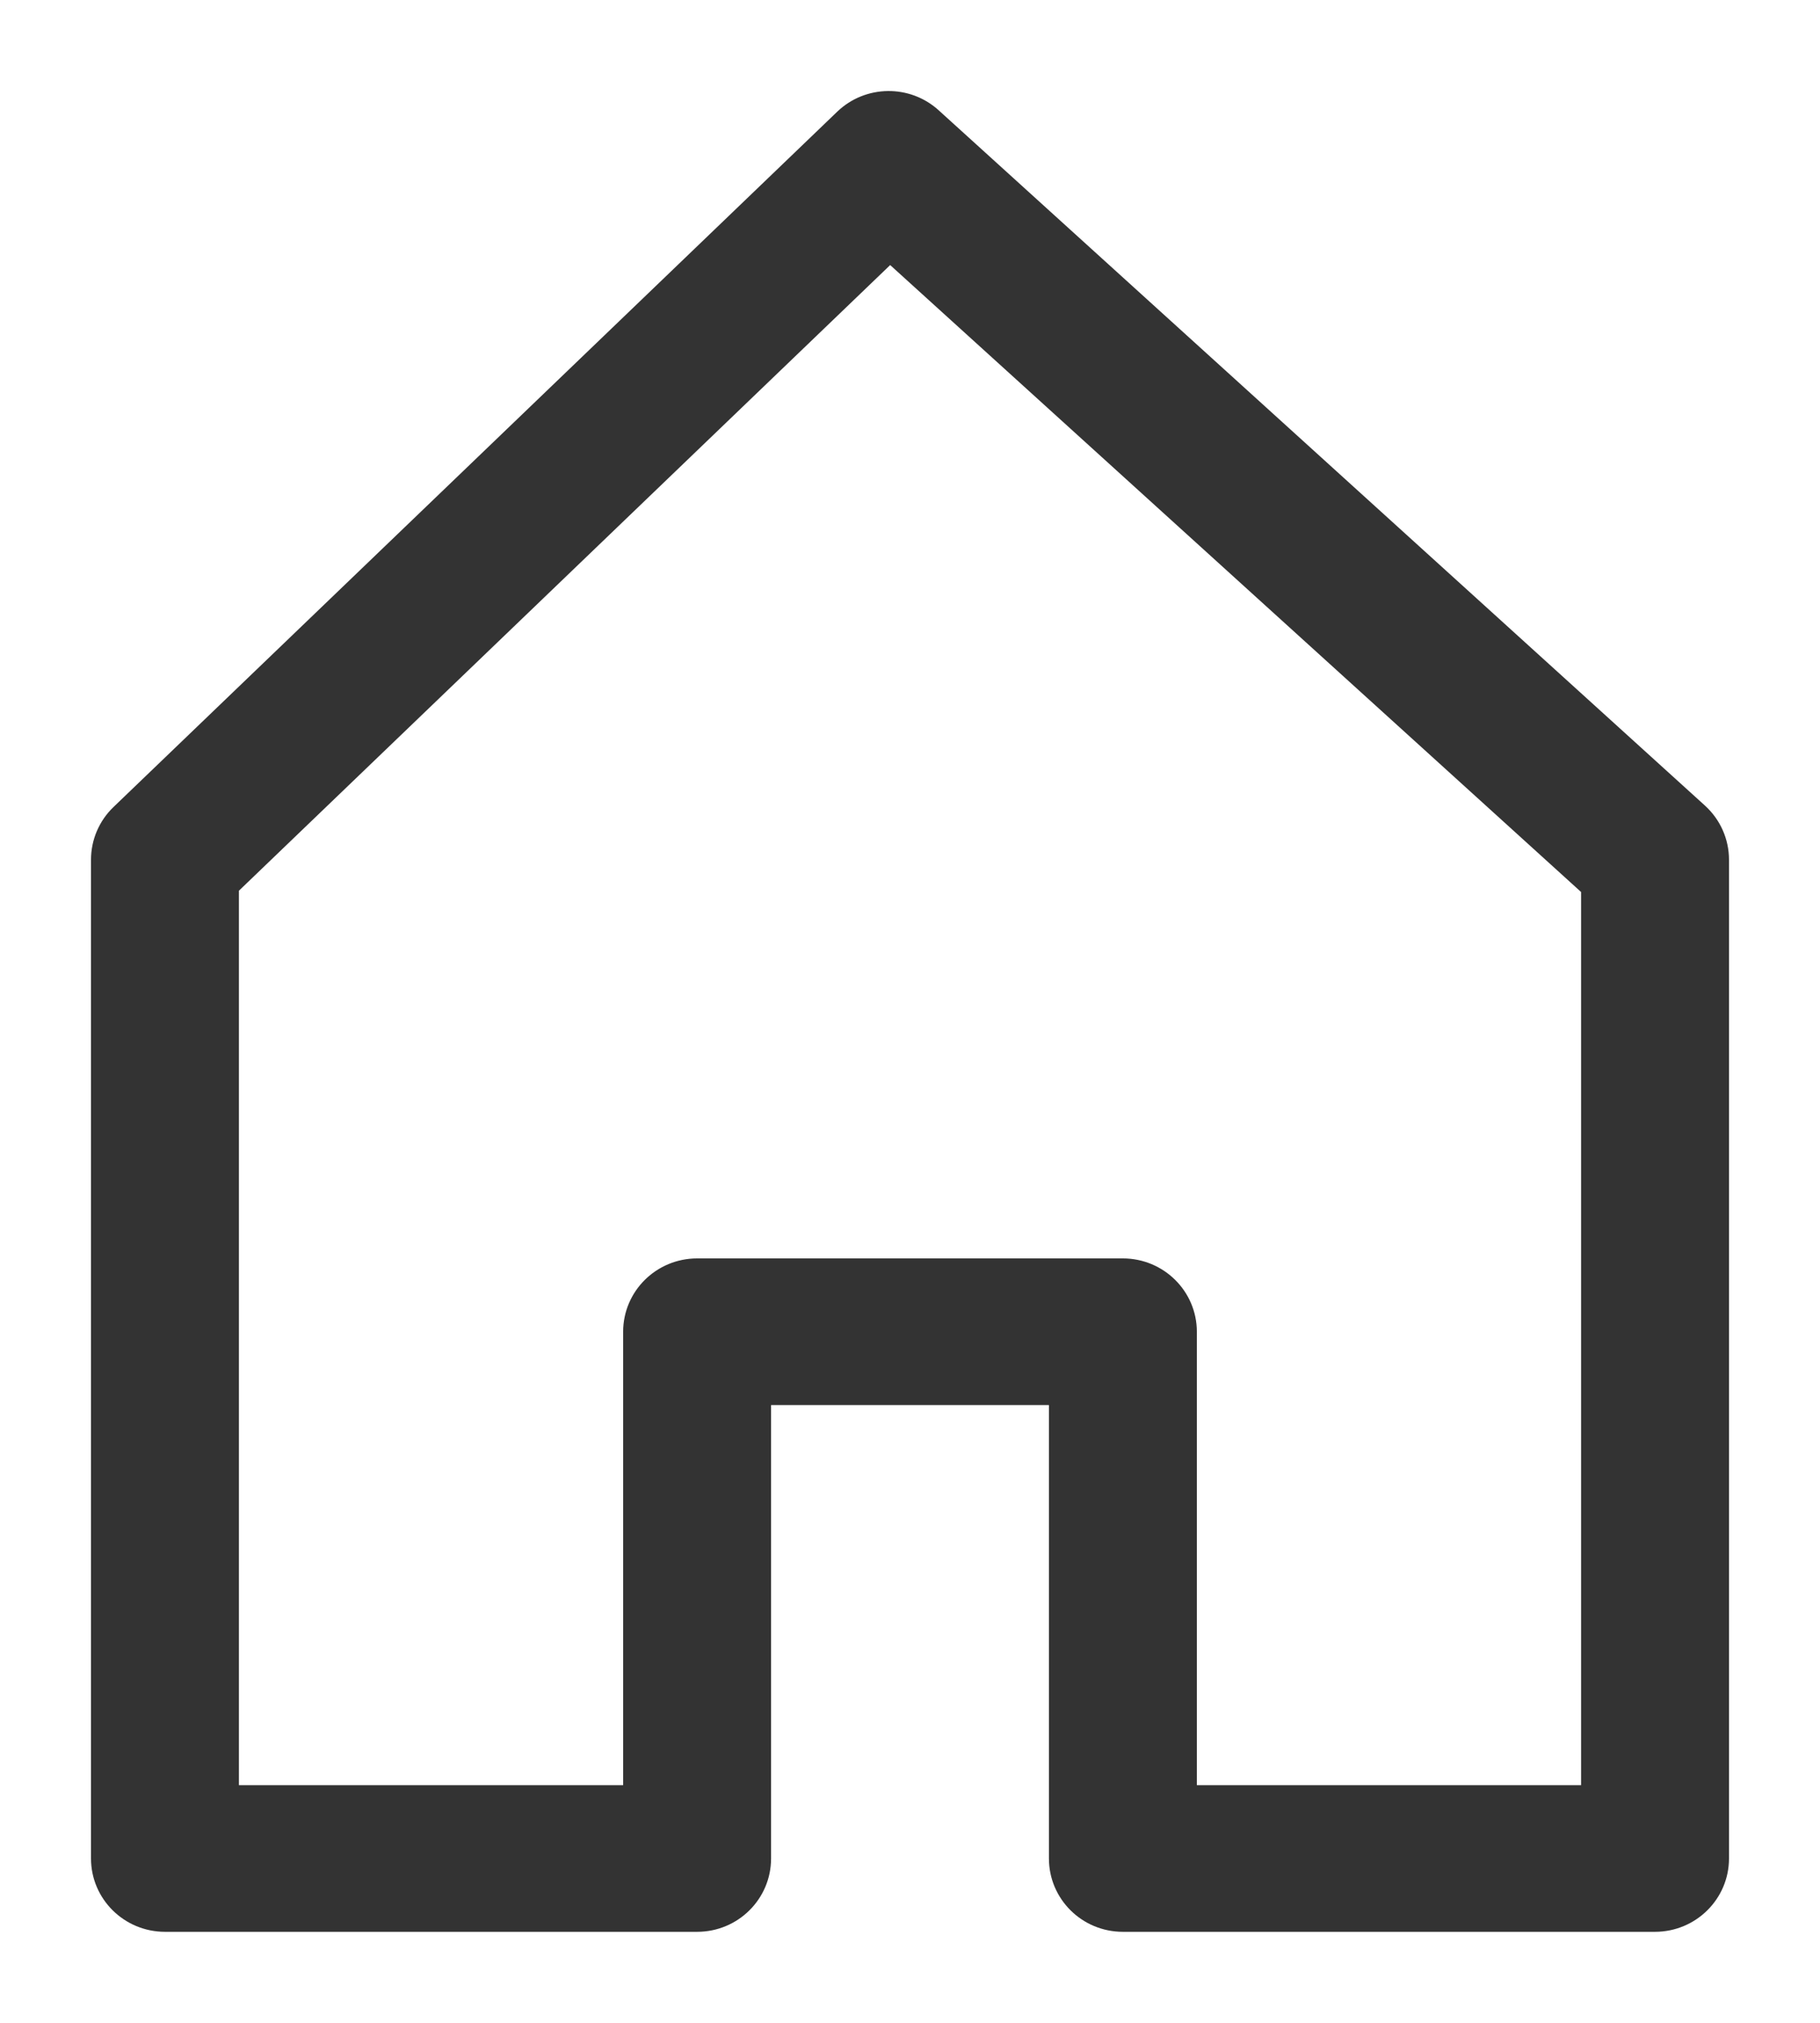 <svg width="18" height="20" viewBox="0 0 18 20" fill="none" xmlns="http://www.w3.org/2000/svg">
<path d="M16.795 8.039L9.216 1.164C8.97 0.941 8.59 0.946 8.35 1.176L1.192 8.051C1.069 8.169 1 8.331 1 8.5V18.375C1 18.72 1.283 19 1.632 19H6.895C7.244 19 7.526 18.72 7.526 18.375V13.792H10.474V18.375C10.474 18.72 10.756 19 11.105 19H16.368C16.717 19 17 18.72 17 18.375V8.5C17 8.325 16.926 8.158 16.795 8.039ZM15.737 17.75H11.737V13.167C11.737 12.822 11.454 12.542 11.105 12.542H6.895C6.546 12.542 6.263 12.822 6.263 13.167V17.75H2.263V8.764L8.802 2.484L15.737 8.775V17.75H15.737Z" fill="#333333" stroke="#333333" stroke-width="0.2"/>
</svg>
